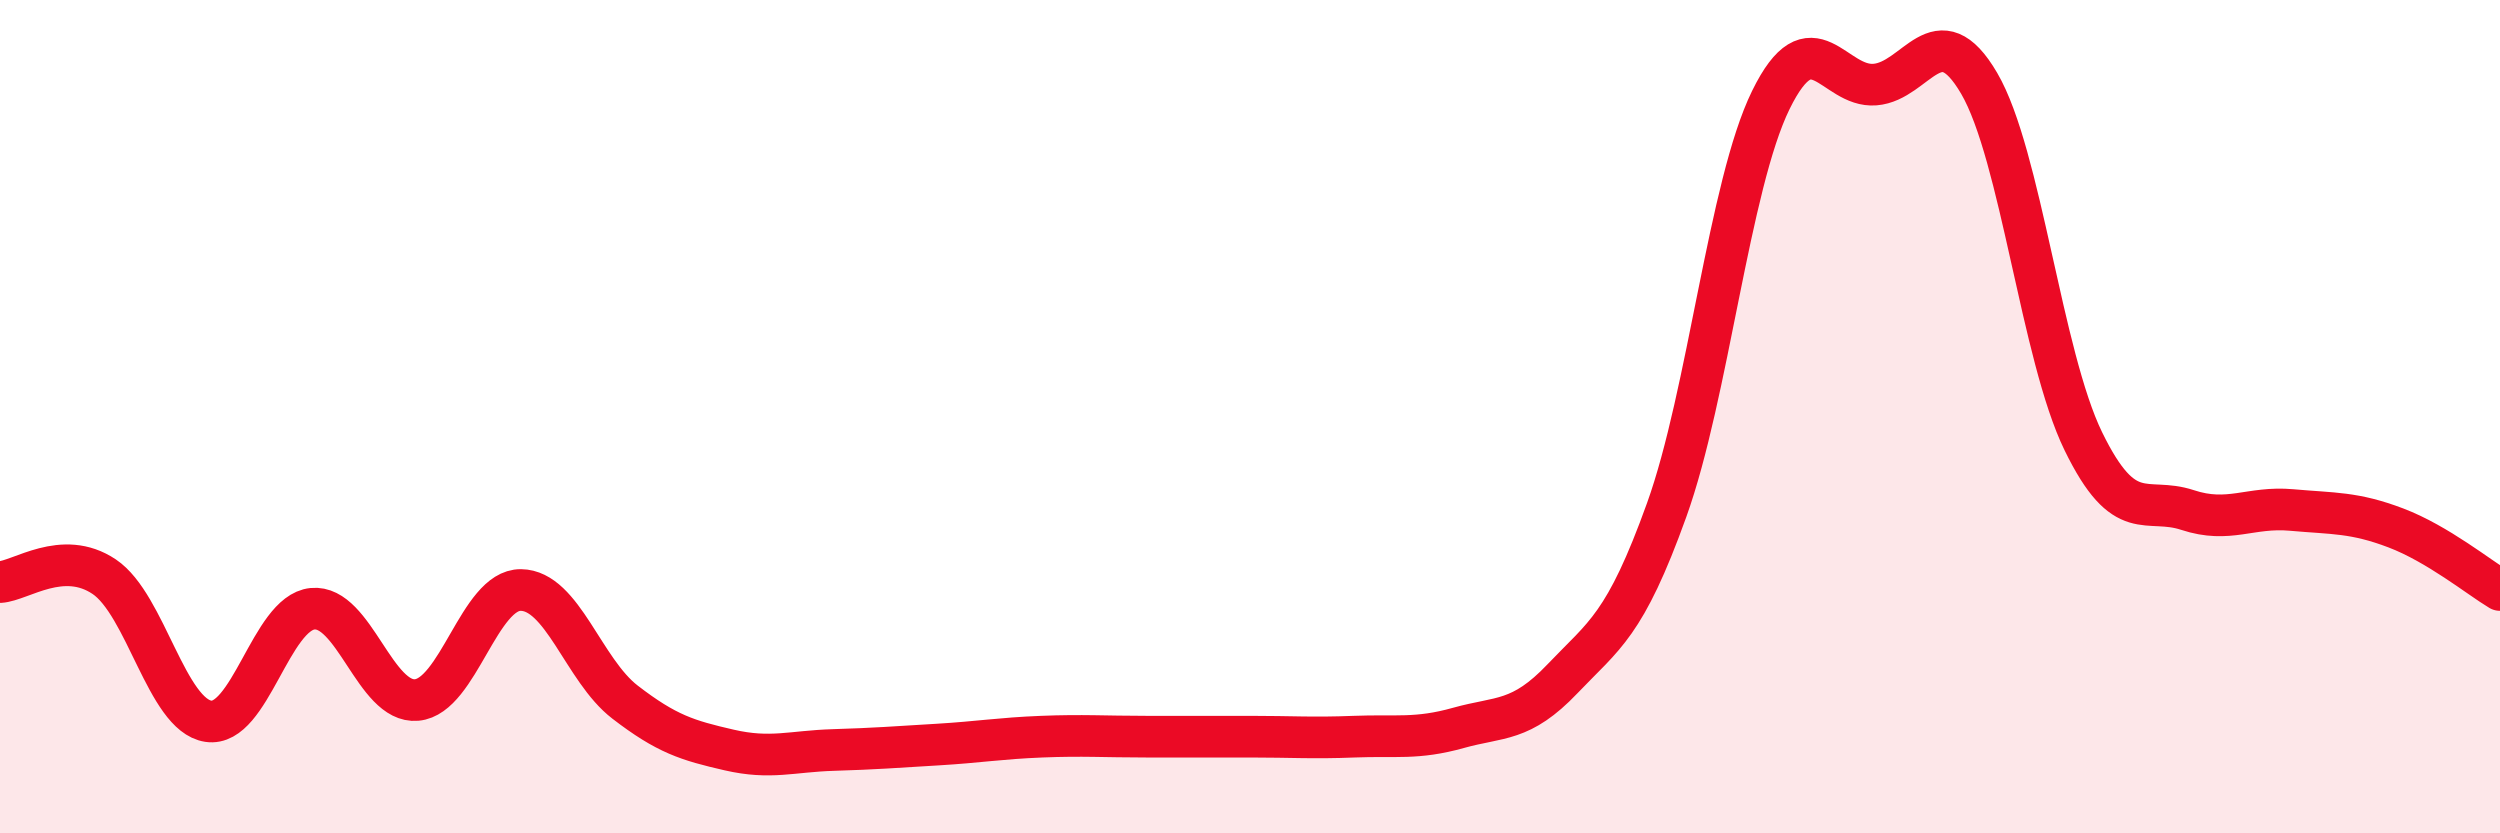 
    <svg width="60" height="20" viewBox="0 0 60 20" xmlns="http://www.w3.org/2000/svg">
      <path
        d="M 0,13.97 C 0.5,13.94 1.5,13.17 2.5,13.84 C 3.5,14.51 4,17.16 5,17.31 C 6,17.46 6.5,14.71 7.5,14.61 C 8.5,14.51 9,16.89 10,16.8 C 11,16.71 11.5,14.15 12.5,14.16 C 13.5,14.17 14,16.08 15,16.85 C 16,17.62 16.5,17.77 17.5,18 C 18.5,18.23 19,18.03 20,18 C 21,17.97 21.5,17.93 22.5,17.87 C 23.5,17.81 24,17.72 25,17.68 C 26,17.64 26.5,17.68 27.5,17.68 C 28.5,17.68 29,17.68 30,17.68 C 31,17.68 31.5,17.72 32.5,17.68 C 33.5,17.64 34,17.75 35,17.47 C 36,17.19 36.5,17.34 37.5,16.29 C 38.5,15.24 39,15.02 40,12.24 C 41,9.46 41.5,4.44 42.5,2.4 C 43.5,0.36 44,2.11 45,2.03 C 46,1.95 46.5,0.29 47.5,2 C 48.5,3.71 49,8.54 50,10.59 C 51,12.64 51.5,11.91 52.5,12.24 C 53.5,12.57 54,12.15 55,12.24 C 56,12.33 56.5,12.29 57.5,12.67 C 58.5,13.05 59.5,13.86 60,14.16L60 20L0 20Z"
        fill="#EB0A25"
        opacity="0.1"
        stroke-linecap="round"
        stroke-linejoin="round"
      />
      <path
        d="M 0,13.97 C 0.5,13.94 1.5,13.17 2.5,13.84 C 3.5,14.51 4,17.16 5,17.31 C 6,17.46 6.5,14.71 7.5,14.61 C 8.5,14.51 9,16.89 10,16.8 C 11,16.71 11.5,14.15 12.5,14.16 C 13.5,14.17 14,16.08 15,16.85 C 16,17.62 16.5,17.77 17.5,18 C 18.5,18.23 19,18.03 20,18 C 21,17.97 21.5,17.93 22.5,17.87 C 23.5,17.81 24,17.72 25,17.68 C 26,17.64 26.5,17.68 27.5,17.68 C 28.5,17.68 29,17.68 30,17.68 C 31,17.68 31.5,17.72 32.5,17.68 C 33.5,17.64 34,17.75 35,17.47 C 36,17.19 36.5,17.34 37.5,16.29 C 38.5,15.24 39,15.02 40,12.24 C 41,9.46 41.5,4.44 42.5,2.4 C 43.5,0.36 44,2.11 45,2.03 C 46,1.95 46.5,0.29 47.5,2 C 48.5,3.71 49,8.54 50,10.59 C 51,12.64 51.5,11.91 52.5,12.24 C 53.5,12.57 54,12.15 55,12.24 C 56,12.33 56.5,12.29 57.5,12.67 C 58.5,13.05 59.5,13.86 60,14.16"
        stroke="#EB0A25"
        stroke-width="1"
        fill="none"
        stroke-linecap="round"
        stroke-linejoin="round"
      />
    </svg>
  